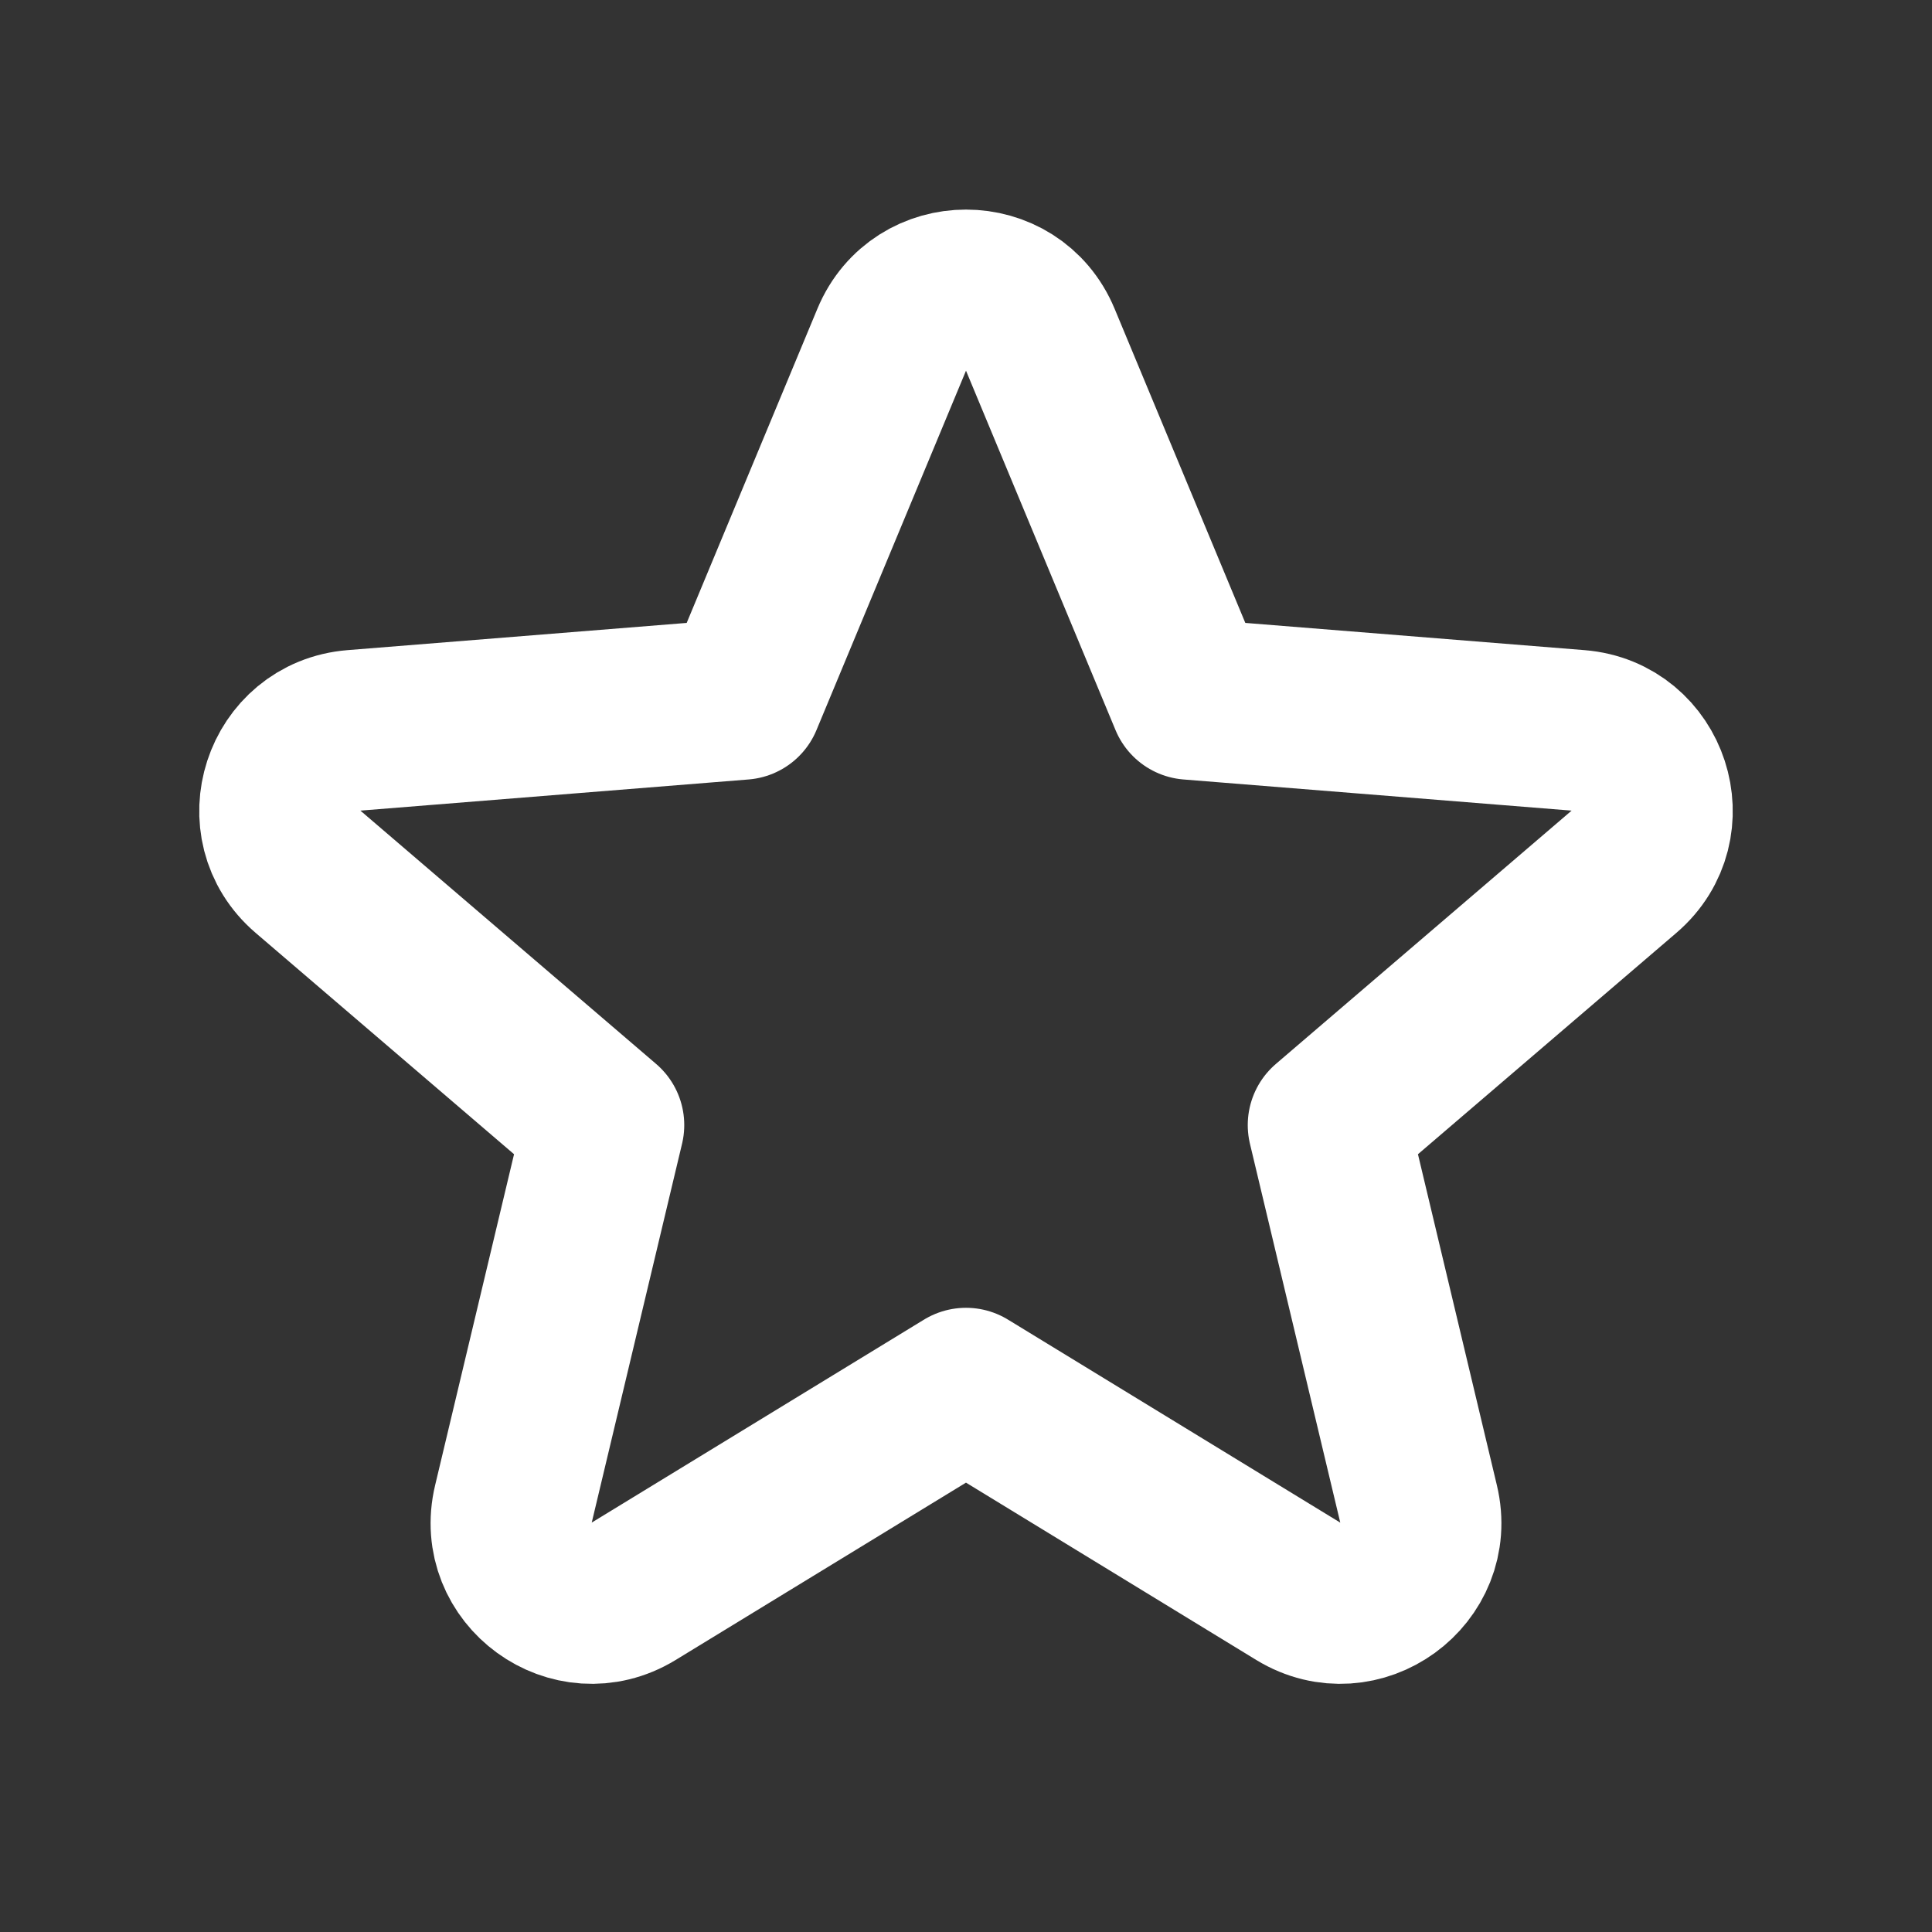<?xml version="1.0" encoding="utf-8"?>
<svg width="800px" height="800px" viewBox="0 0 24 24" fill="none" xmlns="http://www.w3.org/2000/svg">
<rect x="0" y="0" width="24" height="24" fill="#333333" stroke="none"/>
<path d="M11.077 4.22C11.418 3.398 12.582 3.398 12.923 4.22L14.781 8.686L19.603 9.073C20.49 9.144 20.85 10.251 20.174 10.829L16.5 13.976L17.622 18.682C17.829 19.547 16.888 20.231 16.128 19.768L12 17.246L7.871 19.768C7.112 20.231 6.171 19.547 6.378 18.682L7.5 13.976L3.826 10.829C3.15 10.251 3.51 9.144 4.397 9.073L9.219 8.686L11.077 4.22Z" stroke="#fff" stroke-width="2" stroke-linecap="round" stroke-linejoin="round"/>
</svg>